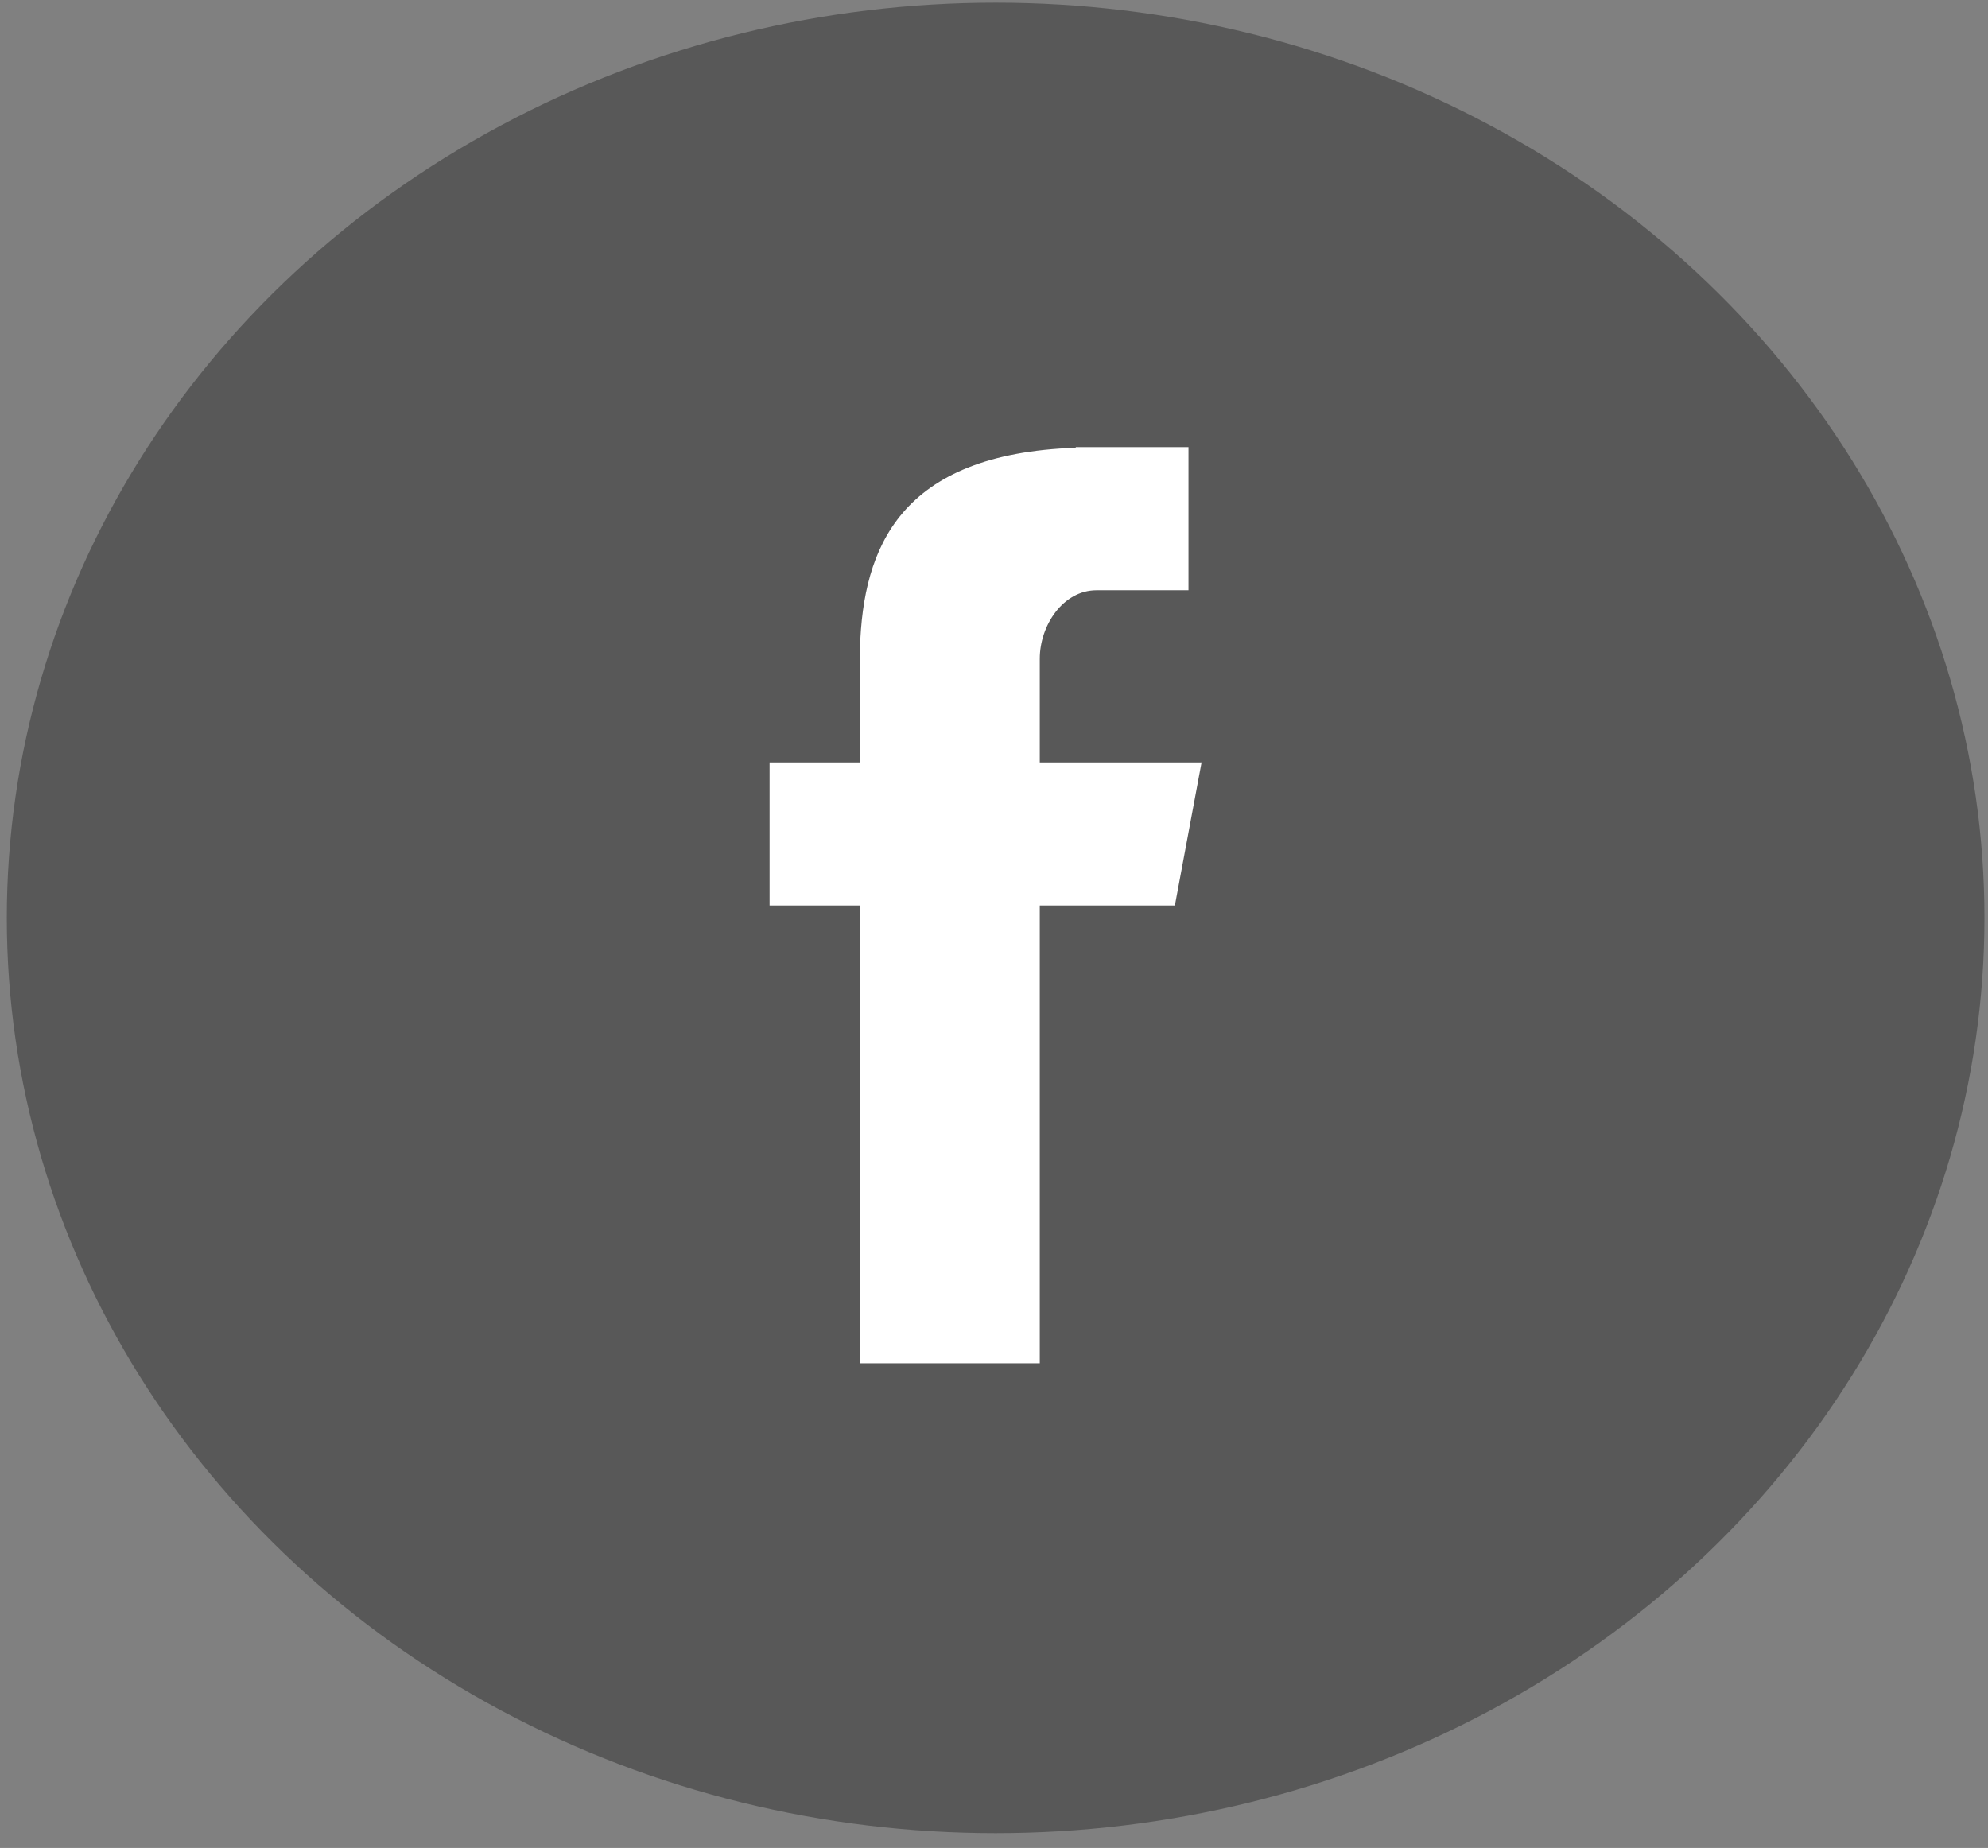 <?xml version="1.0" encoding="UTF-8"?>
<svg width="71px" height="66px" viewBox="0 0 71 66" version="1.1" xmlns="http://www.w3.org/2000/svg" xmlns:xlink="http://www.w3.org/1999/xlink">
    <rect x="0" y="0" width="71" height="66" fill="#808080" stroke="none"/>
    <!-- Generator: Sketch 52.4 (67378) - http://www.bohemiancoding.com/sketch -->
    <title>Group 98</title>
    <desc>Created with Sketch.</desc>
    <g id="Symbols" stroke="none" stroke-width="1" fill="none" fill-rule="evenodd">
        <g id="footer-copy" transform="translate(-39, -1548)">
            <g id="共通フッター">
                <g id="Group-33" transform="translate(39, 1548)">
                    <g id="Group-98">
                        <ellipse id="Oval-1" fill="#585858" cx="35.558" cy="32.783" rx="35.315" ry="32.688"></ellipse>
                        <path d="M30.703,48.691 L37.135,48.691 L37.135,32.34 L41.96,32.34 L42.913,27.23 L37.135,27.23 L37.135,23.528 C37.135,22.334 37.968,21.081 39.161,21.081 L42.446,21.081 L42.446,15.971 L38.419,15.971 L38.419,15.993 C32.125,16.206 30.826,19.578 30.714,23.128 L30.703,23.128 L30.703,27.23 L27.485,27.23 L27.485,32.34 L30.703,32.34 L30.703,48.691 Z" id="Fill-4" fill="#FFFFFF"></path>
                    </g>
                </g>
            </g>
        </g>
    </g>
</svg>